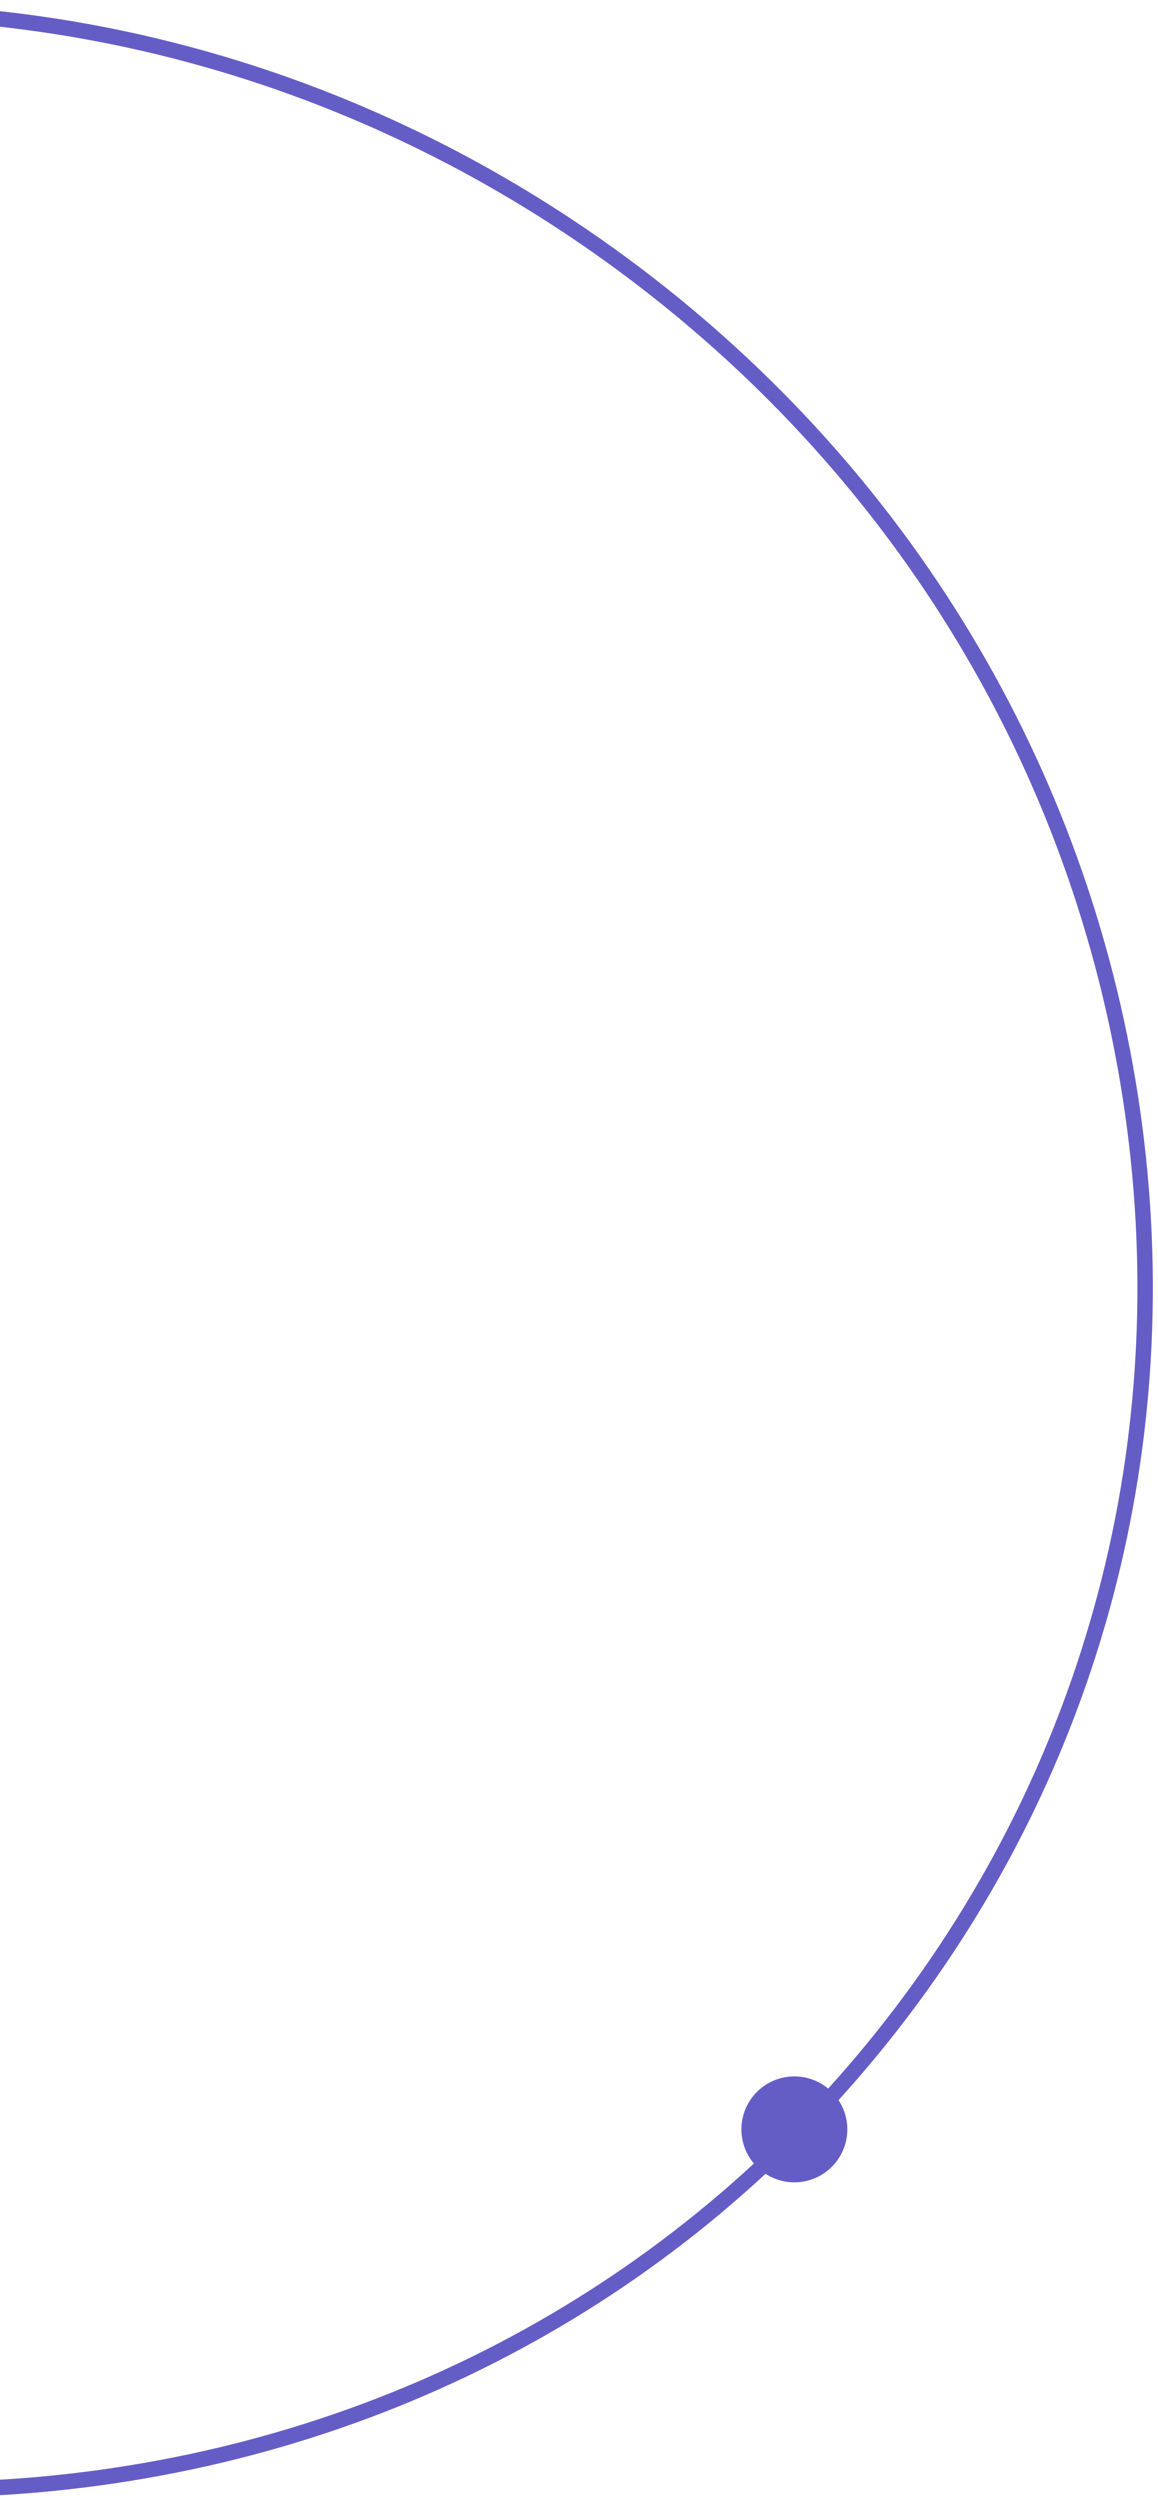 <svg xmlns="http://www.w3.org/2000/svg" width="164" height="354" viewBox="0 0 164 354" fill="none"><path d="M-19.724 1C18.832 1 56.502 13.372 88.409 36.851C127.031 65.277 152.578 106.582 160.338 153.16C168.102 199.746 157.143 246.027 129.492 283.477C101.836 320.927 60.795 345.067 13.927 351.446C-32.937 357.82 -80.015 345.678 -118.638 317.252C-157.26 288.826 -182.807 247.521 -190.567 200.939C-198.331 154.353 -187.372 108.072 -159.721 70.622C-132.065 33.172 -91.024 9.031 -44.156 2.657C-36.002 1.548 -27.84 1 -19.724 1ZM-10.505 351.914C-2.435 351.914 5.664 351.37 13.768 350.265C60.313 343.933 101.073 319.964 128.536 282.774C155.999 245.583 166.878 199.621 159.168 153.357C151.459 107.084 126.08 66.052 87.709 37.809C56.012 14.485 18.584 2.193 -19.72 2.193C-27.789 2.193 -35.889 2.737 -43.988 3.838C-90.534 10.17 -131.294 34.139 -158.757 71.334C-186.219 108.524 -197.098 154.482 -189.389 200.751C-181.679 247.023 -156.3 288.055 -117.929 316.298C-86.232 339.626 -48.805 351.914 -10.505 351.914Z" fill="#655DC6"></path><path d="M129.492 283.477C157.143 246.027 168.102 199.746 160.338 153.16C152.578 106.582 127.031 65.277 88.409 36.851C56.502 13.372 18.832 1 -19.724 1C-27.84 1 -36.002 1.548 -44.156 2.657C-91.024 9.031 -132.065 33.172 -159.721 70.622C-187.372 108.072 -198.331 154.353 -190.567 200.939C-182.807 247.521 -157.26 288.826 -118.638 317.252C-80.015 345.678 -32.937 357.82 13.927 351.446C60.795 345.067 101.836 320.927 129.492 283.477ZM129.492 283.477L129.014 283.125M-10.505 351.914C-2.435 351.914 5.664 351.37 13.768 350.265C60.313 343.933 101.073 319.964 128.536 282.774C155.999 245.583 166.878 199.621 159.168 153.357C151.459 107.084 126.08 66.052 87.709 37.809C56.012 14.485 18.584 2.193 -19.72 2.193C-27.789 2.193 -35.889 2.737 -43.988 3.838C-90.534 10.17 -131.294 34.139 -158.757 71.334C-186.219 108.524 -197.098 154.482 -189.389 200.751C-181.679 247.023 -156.3 288.055 -117.929 316.298C-86.232 339.626 -48.805 351.914 -10.505 351.914Z" stroke="#655DC6"></path><circle cx="112.5" cy="301.5" r="7.5" fill="#655DC6"></circle></svg>